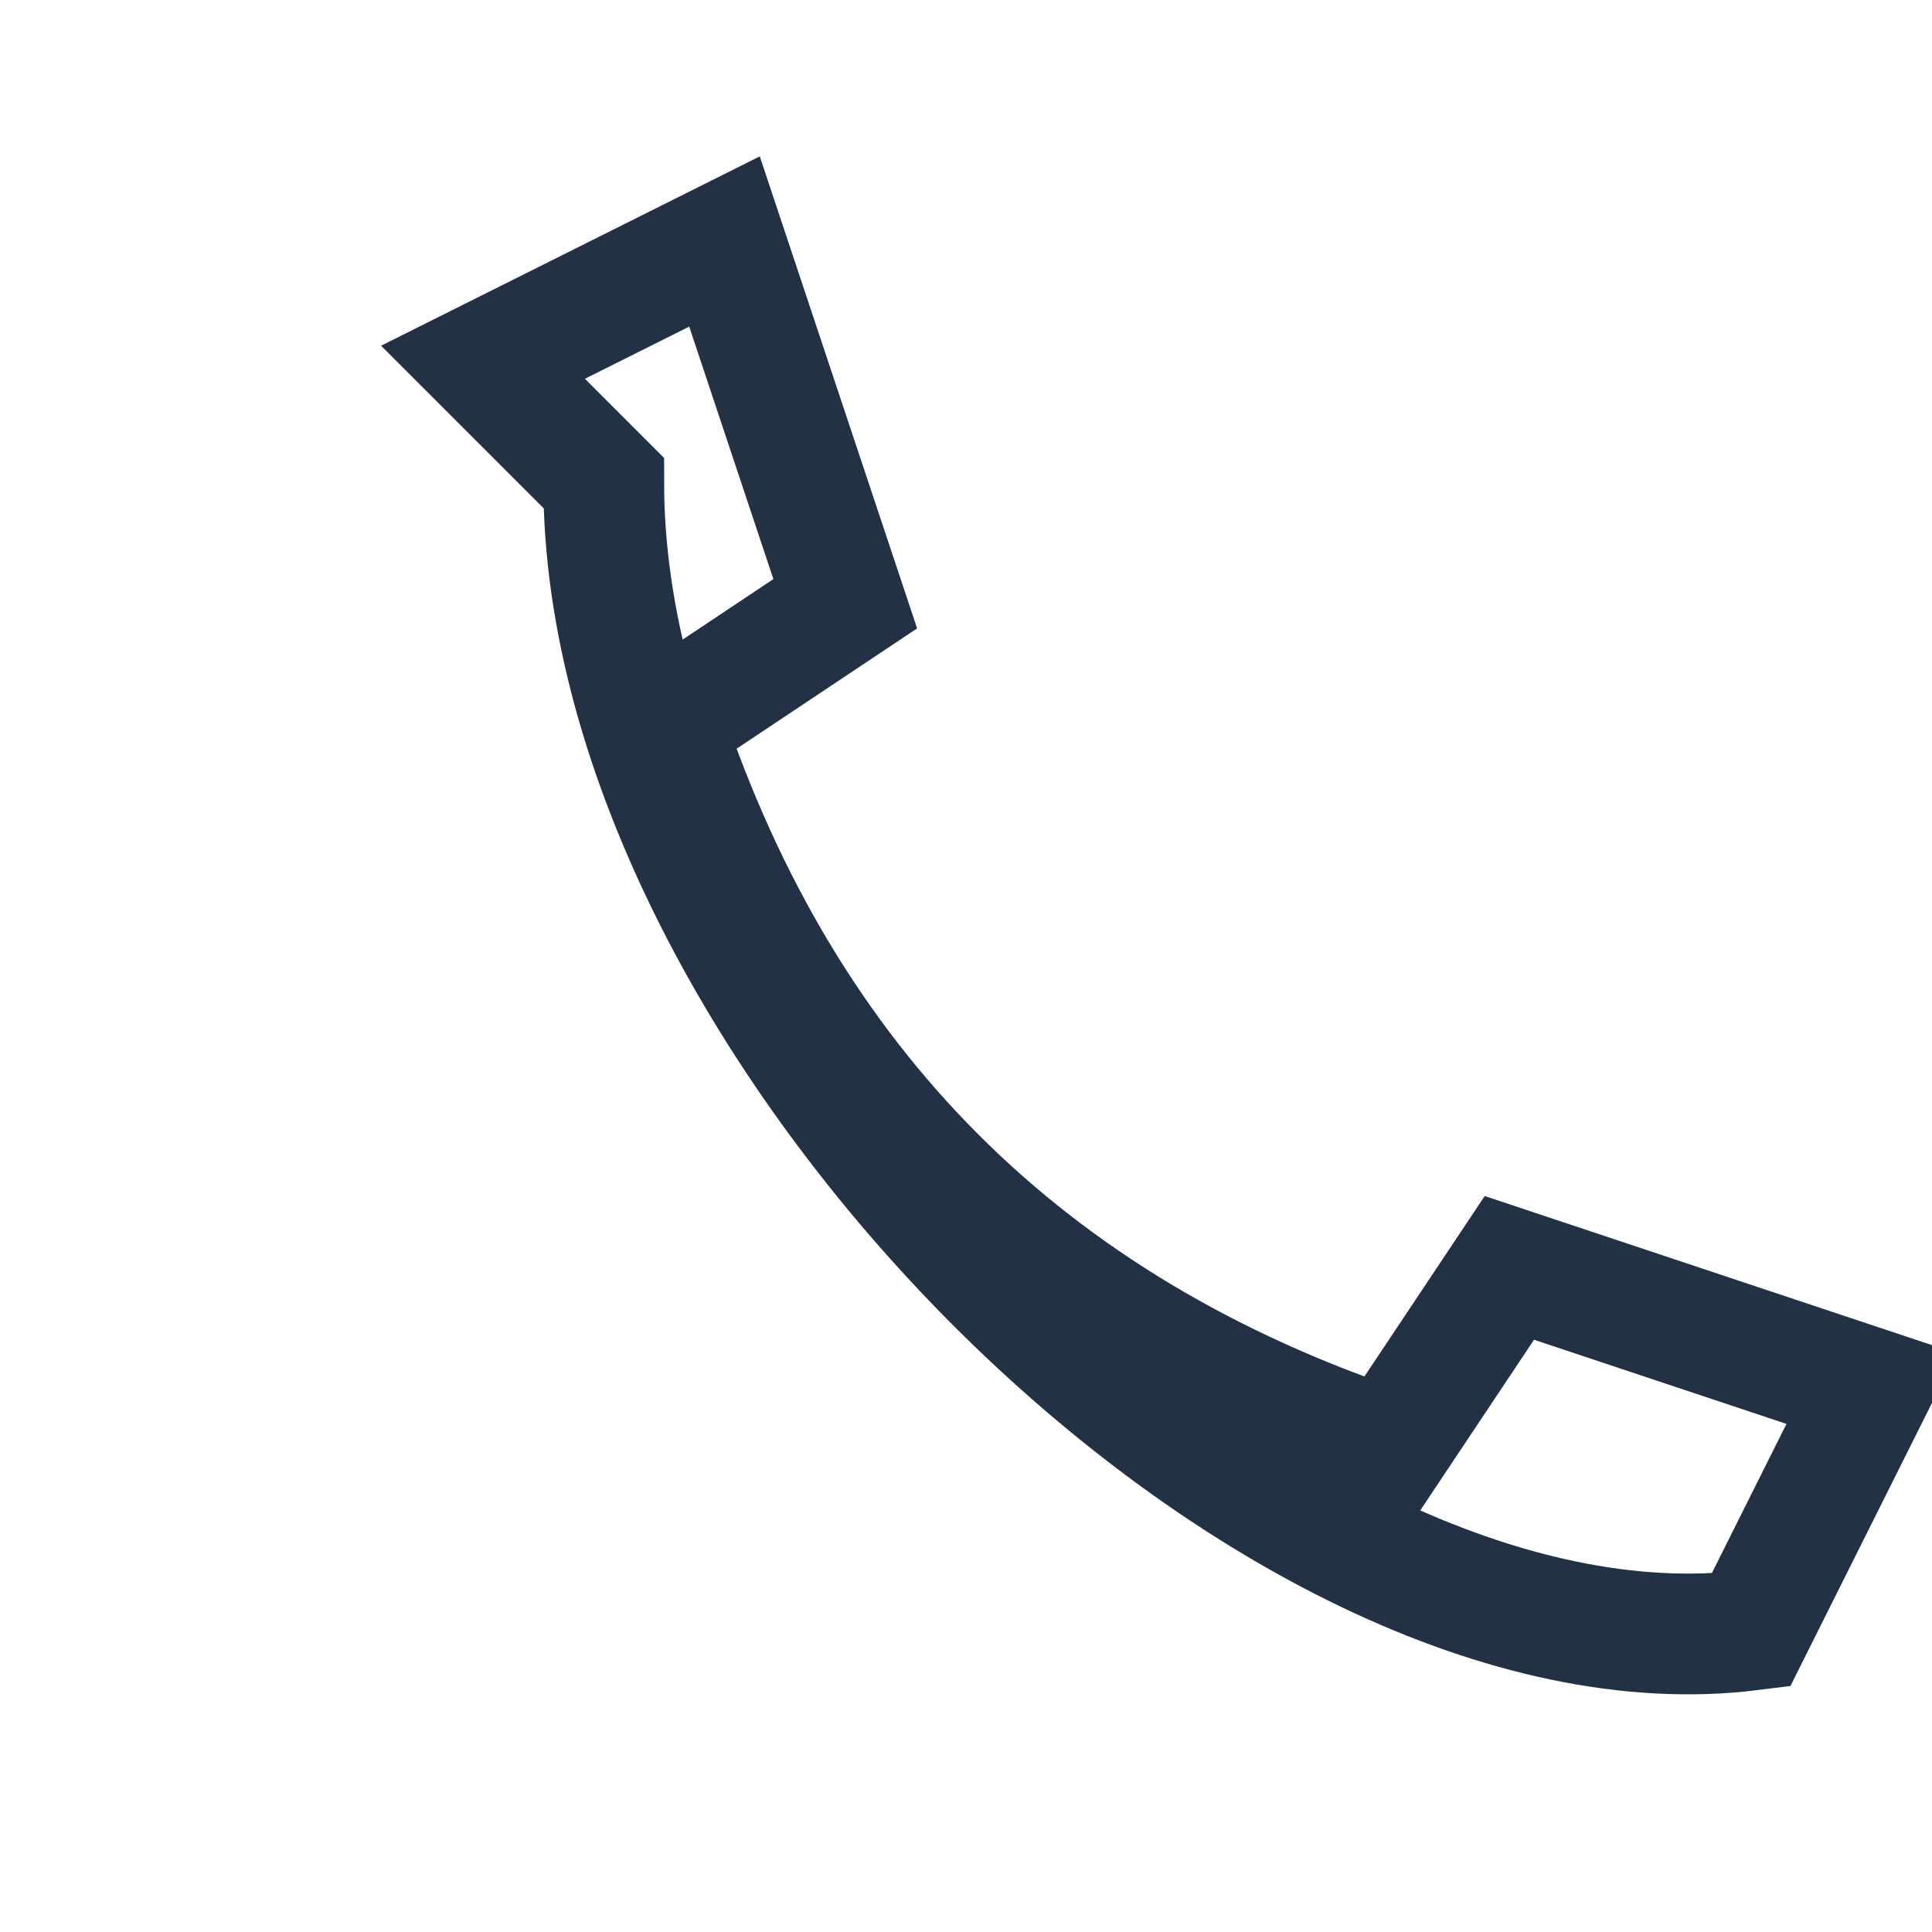 <?xml version="1.0" encoding="UTF-8"?>
<svg xmlns="http://www.w3.org/2000/svg" width="32" height="32" viewBox="0 0 32 32"><path d="M8 6l4-2 2 6-3 2c2 6 6 10 12 12l2-3 6 2-2 4c-8 1-19-10-19-19z" fill="none" stroke="#223143" stroke-width="2"/></svg>